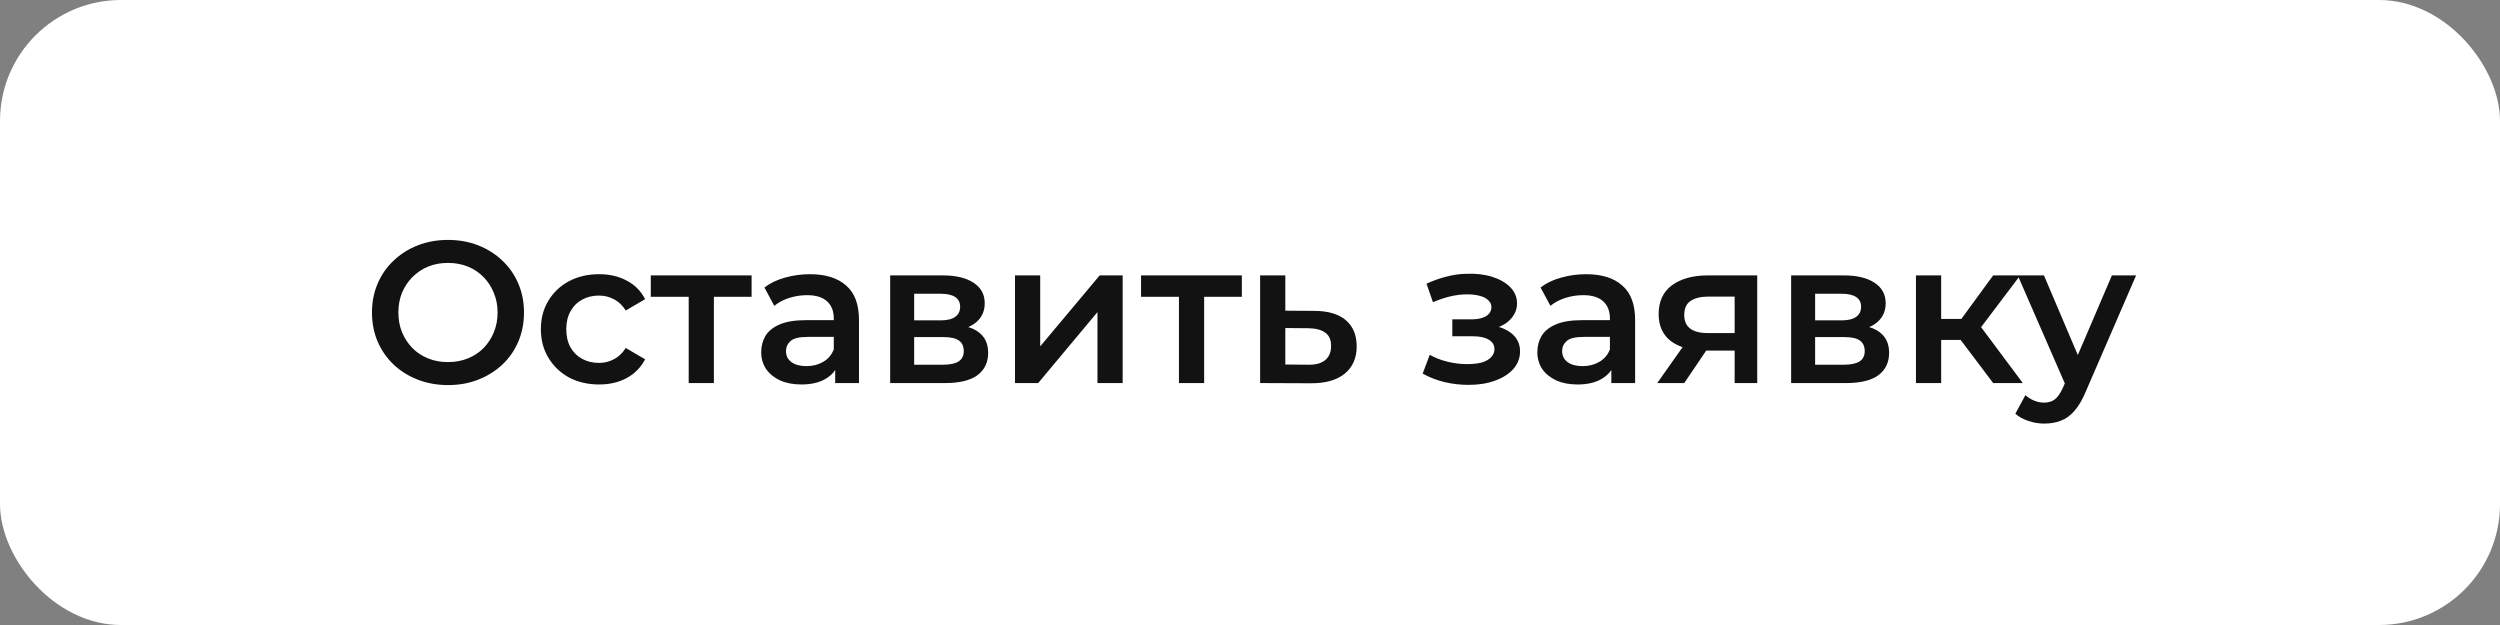 <?xml version="1.0" encoding="UTF-8"?> <svg xmlns="http://www.w3.org/2000/svg" width="248" height="62" viewBox="0 0 248 62" fill="none"><rect x="0" y="0" width="248" height="62" fill="#808080" stroke="none"/><rect width="248" height="62" rx="12" fill="white"></rect><path d="M44.46 38.2C43.367 38.2 42.36 38.02 41.44 37.66C40.52 37.3 39.72 36.8 39.04 36.16C38.36 35.507 37.833 34.747 37.46 33.88C37.087 33 36.9 32.04 36.9 31C36.9 29.96 37.087 29.007 37.46 28.14C37.833 27.26 38.36 26.5 39.04 25.86C39.72 25.207 40.52 24.7 41.44 24.34C42.36 23.98 43.36 23.8 44.44 23.8C45.533 23.8 46.533 23.98 47.44 24.34C48.36 24.7 49.16 25.207 49.84 25.86C50.52 26.5 51.047 27.26 51.42 28.14C51.793 29.007 51.98 29.96 51.98 31C51.98 32.04 51.793 33 51.42 33.88C51.047 34.76 50.52 35.52 49.84 36.16C49.16 36.8 48.36 37.3 47.44 37.66C46.533 38.02 45.54 38.2 44.46 38.2ZM44.44 35.92C45.147 35.92 45.8 35.8 46.4 35.56C47 35.32 47.52 34.98 47.96 34.54C48.4 34.087 48.74 33.567 48.98 32.98C49.233 32.38 49.36 31.72 49.36 31C49.36 30.28 49.233 29.627 48.98 29.04C48.74 28.44 48.4 27.92 47.96 27.48C47.52 27.027 47 26.68 46.4 26.44C45.8 26.2 45.147 26.08 44.44 26.08C43.733 26.08 43.08 26.2 42.48 26.44C41.893 26.68 41.373 27.027 40.92 27.48C40.48 27.92 40.133 28.44 39.88 29.04C39.64 29.627 39.52 30.28 39.52 31C39.52 31.707 39.64 32.36 39.88 32.96C40.133 33.56 40.48 34.087 40.92 34.54C41.36 34.98 41.88 35.32 42.48 35.56C43.08 35.8 43.733 35.92 44.44 35.92ZM59.434 38.14C58.315 38.14 57.315 37.907 56.434 37.44C55.568 36.96 54.888 36.307 54.395 35.48C53.901 34.653 53.654 33.713 53.654 32.66C53.654 31.593 53.901 30.653 54.395 29.84C54.888 29.013 55.568 28.367 56.434 27.9C57.315 27.433 58.315 27.2 59.434 27.2C60.474 27.2 61.388 27.413 62.175 27.84C62.974 28.253 63.581 28.867 63.995 29.68L62.075 30.8C61.755 30.293 61.361 29.92 60.895 29.68C60.441 29.44 59.948 29.32 59.414 29.32C58.801 29.32 58.248 29.453 57.755 29.72C57.261 29.987 56.874 30.373 56.594 30.88C56.315 31.373 56.175 31.967 56.175 32.66C56.175 33.353 56.315 33.953 56.594 34.46C56.874 34.953 57.261 35.333 57.755 35.6C58.248 35.867 58.801 36 59.414 36C59.948 36 60.441 35.88 60.895 35.64C61.361 35.4 61.755 35.027 62.075 34.52L63.995 35.64C63.581 36.44 62.974 37.06 62.175 37.5C61.388 37.927 60.474 38.14 59.434 38.14ZM68.318 38V28.84L68.898 29.44H64.558V27.32H74.558V29.44H70.238L70.818 28.84V38H68.318ZM82.851 38V35.84L82.711 35.38V31.6C82.711 30.867 82.491 30.3 82.051 29.9C81.611 29.487 80.945 29.28 80.051 29.28C79.451 29.28 78.858 29.373 78.271 29.56C77.698 29.747 77.211 30.007 76.811 30.34L75.831 28.52C76.405 28.08 77.085 27.753 77.871 27.54C78.671 27.313 79.498 27.2 80.351 27.2C81.898 27.2 83.091 27.573 83.931 28.32C84.785 29.053 85.211 30.193 85.211 31.74V38H82.851ZM79.491 38.14C78.691 38.14 77.991 38.007 77.391 37.74C76.791 37.46 76.325 37.08 75.991 36.6C75.671 36.107 75.511 35.553 75.511 34.94C75.511 34.34 75.651 33.8 75.931 33.32C76.225 32.84 76.698 32.46 77.351 32.18C78.005 31.9 78.871 31.76 79.951 31.76H83.051V33.42H80.131C79.278 33.42 78.705 33.56 78.411 33.84C78.118 34.107 77.971 34.44 77.971 34.84C77.971 35.293 78.151 35.653 78.511 35.92C78.871 36.187 79.371 36.32 80.011 36.32C80.625 36.32 81.171 36.18 81.651 35.9C82.145 35.62 82.498 35.207 82.711 34.66L83.131 36.16C82.891 36.787 82.458 37.273 81.831 37.62C81.218 37.967 80.438 38.14 79.491 38.14ZM88.305 38V27.32H93.525C94.818 27.32 95.832 27.56 96.565 28.04C97.312 28.52 97.685 29.2 97.685 30.08C97.685 30.947 97.338 31.627 96.645 32.12C95.952 32.6 95.032 32.84 93.885 32.84L94.185 32.22C95.478 32.22 96.438 32.46 97.065 32.94C97.705 33.407 98.025 34.093 98.025 35C98.025 35.947 97.672 36.687 96.965 37.22C96.258 37.74 95.185 38 93.745 38H88.305ZM90.685 36.18H93.545C94.225 36.18 94.738 36.073 95.085 35.86C95.432 35.633 95.605 35.293 95.605 34.84C95.605 34.36 95.445 34.007 95.125 33.78C94.805 33.553 94.305 33.44 93.625 33.44H90.685V36.18ZM90.685 31.78H93.305C93.945 31.78 94.425 31.667 94.745 31.44C95.078 31.2 95.245 30.867 95.245 30.44C95.245 30 95.078 29.673 94.745 29.46C94.425 29.247 93.945 29.14 93.305 29.14H90.685V31.78ZM100.688 38V27.32H103.188V34.36L109.088 27.32H111.368V38H108.868V30.96L102.988 38H100.688ZM116.951 38V28.84L117.531 29.44H113.191V27.32H123.191V29.44H118.871L119.451 28.84V38H116.951ZM130.364 30.84C131.738 30.84 132.784 31.147 133.504 31.76C134.224 32.373 134.584 33.24 134.584 34.36C134.584 35.52 134.184 36.427 133.384 37.08C132.584 37.72 131.458 38.033 130.004 38.02L125.004 38V27.32H127.504V30.82L130.364 30.84ZM129.784 36.18C130.518 36.193 131.078 36.04 131.464 35.72C131.851 35.4 132.044 34.933 132.044 34.32C132.044 33.707 131.851 33.267 131.464 33C131.091 32.72 130.531 32.573 129.784 32.56L127.504 32.54V36.16L129.784 36.18ZM145.689 38.18C144.876 38.18 144.069 38.087 143.269 37.9C142.482 37.7 141.769 37.42 141.129 37.06L141.829 35.2C142.349 35.493 142.936 35.72 143.589 35.88C144.242 36.04 144.896 36.12 145.549 36.12C146.109 36.12 146.589 36.067 146.989 35.96C147.389 35.84 147.696 35.667 147.909 35.44C148.136 35.213 148.249 34.953 148.249 34.66C148.249 34.233 148.062 33.913 147.689 33.7C147.329 33.473 146.809 33.36 146.129 33.36H144.069V31.68H145.929C146.356 31.68 146.716 31.633 147.009 31.54C147.316 31.447 147.549 31.307 147.709 31.12C147.869 30.933 147.949 30.713 147.949 30.46C147.949 30.207 147.849 29.987 147.649 29.8C147.462 29.6 147.189 29.453 146.829 29.36C146.469 29.253 146.036 29.2 145.529 29.2C144.996 29.2 144.442 29.267 143.869 29.4C143.309 29.533 142.736 29.727 142.149 29.98L141.509 28.14C142.189 27.833 142.849 27.6 143.489 27.44C144.142 27.267 144.789 27.173 145.429 27.16C146.402 27.12 147.269 27.22 148.029 27.46C148.789 27.7 149.389 28.047 149.829 28.5C150.269 28.953 150.489 29.487 150.489 30.1C150.489 30.607 150.329 31.067 150.009 31.48C149.702 31.88 149.276 32.193 148.729 32.42C148.196 32.647 147.582 32.76 146.889 32.76L146.969 32.22C148.156 32.22 149.089 32.46 149.769 32.94C150.449 33.407 150.789 34.047 150.789 34.86C150.789 35.513 150.569 36.093 150.129 36.6C149.689 37.093 149.082 37.48 148.309 37.76C147.549 38.04 146.676 38.18 145.689 38.18ZM159.844 38V35.84L159.704 35.38V31.6C159.704 30.867 159.484 30.3 159.044 29.9C158.604 29.487 157.937 29.28 157.044 29.28C156.444 29.28 155.85 29.373 155.264 29.56C154.69 29.747 154.204 30.007 153.804 30.34L152.824 28.52C153.397 28.08 154.077 27.753 154.864 27.54C155.664 27.313 156.49 27.2 157.344 27.2C158.89 27.2 160.084 27.573 160.924 28.32C161.777 29.053 162.204 30.193 162.204 31.74V38H159.844ZM156.484 38.14C155.684 38.14 154.984 38.007 154.384 37.74C153.784 37.46 153.317 37.08 152.984 36.6C152.664 36.107 152.504 35.553 152.504 34.94C152.504 34.34 152.644 33.8 152.924 33.32C153.217 32.84 153.69 32.46 154.344 32.18C154.997 31.9 155.864 31.76 156.944 31.76H160.044V33.42H157.124C156.27 33.42 155.697 33.56 155.404 33.84C155.11 34.107 154.964 34.44 154.964 34.84C154.964 35.293 155.144 35.653 155.504 35.92C155.864 36.187 156.364 36.32 157.004 36.32C157.617 36.32 158.164 36.18 158.644 35.9C159.137 35.62 159.49 35.207 159.704 34.66L160.124 36.16C159.884 36.787 159.45 37.273 158.824 37.62C158.21 37.967 157.43 38.14 156.484 38.14ZM172.077 38V34.36L172.437 34.78H169.237C167.771 34.78 166.617 34.473 165.777 33.86C164.951 33.233 164.537 32.333 164.537 31.16C164.537 29.907 164.977 28.953 165.857 28.3C166.751 27.647 167.937 27.32 169.417 27.32H174.317V38H172.077ZM164.397 38L167.277 33.92H169.837L167.077 38H164.397ZM172.077 33.56V28.76L172.437 29.42H169.497C168.724 29.42 168.124 29.567 167.697 29.86C167.284 30.14 167.077 30.6 167.077 31.24C167.077 32.44 167.857 33.04 169.417 33.04H172.437L172.077 33.56ZM177.68 38V27.32H182.9C184.193 27.32 185.207 27.56 185.94 28.04C186.687 28.52 187.06 29.2 187.06 30.08C187.06 30.947 186.713 31.627 186.02 32.12C185.327 32.6 184.407 32.84 183.26 32.84L183.56 32.22C184.853 32.22 185.813 32.46 186.44 32.94C187.08 33.407 187.4 34.093 187.4 35C187.4 35.947 187.047 36.687 186.34 37.22C185.633 37.74 184.56 38 183.12 38H177.68ZM180.06 36.18H182.92C183.6 36.18 184.113 36.073 184.46 35.86C184.807 35.633 184.98 35.293 184.98 34.84C184.98 34.36 184.82 34.007 184.5 33.78C184.18 33.553 183.68 33.44 183 33.44H180.06V36.18ZM180.06 31.78H182.68C183.32 31.78 183.8 31.667 184.12 31.44C184.453 31.2 184.62 30.867 184.62 30.44C184.62 30 184.453 29.673 184.12 29.46C183.8 29.247 183.32 29.14 182.68 29.14H180.06V31.78ZM197.723 38L193.863 32.88L195.903 31.62L200.663 38H197.723ZM190.063 38V27.32H192.563V38H190.063ZM191.823 33.72V31.64H195.443V33.72H191.823ZM196.143 32.96L193.803 32.68L197.723 27.32H200.403L196.143 32.96ZM202.781 42.02C202.261 42.02 201.741 41.933 201.221 41.76C200.701 41.587 200.267 41.347 199.921 41.04L200.921 39.2C201.174 39.427 201.461 39.607 201.781 39.74C202.101 39.873 202.427 39.94 202.761 39.94C203.214 39.94 203.581 39.827 203.861 39.6C204.141 39.373 204.401 38.993 204.641 38.46L205.261 37.06L205.461 36.76L209.501 27.32H211.901L206.901 38.86C206.567 39.66 206.194 40.293 205.781 40.76C205.381 41.227 204.927 41.553 204.421 41.74C203.927 41.927 203.381 42.02 202.781 42.02ZM204.981 38.38L200.161 27.32H202.761L206.681 36.54L204.981 38.38Z" fill="#121212"></path></svg> 